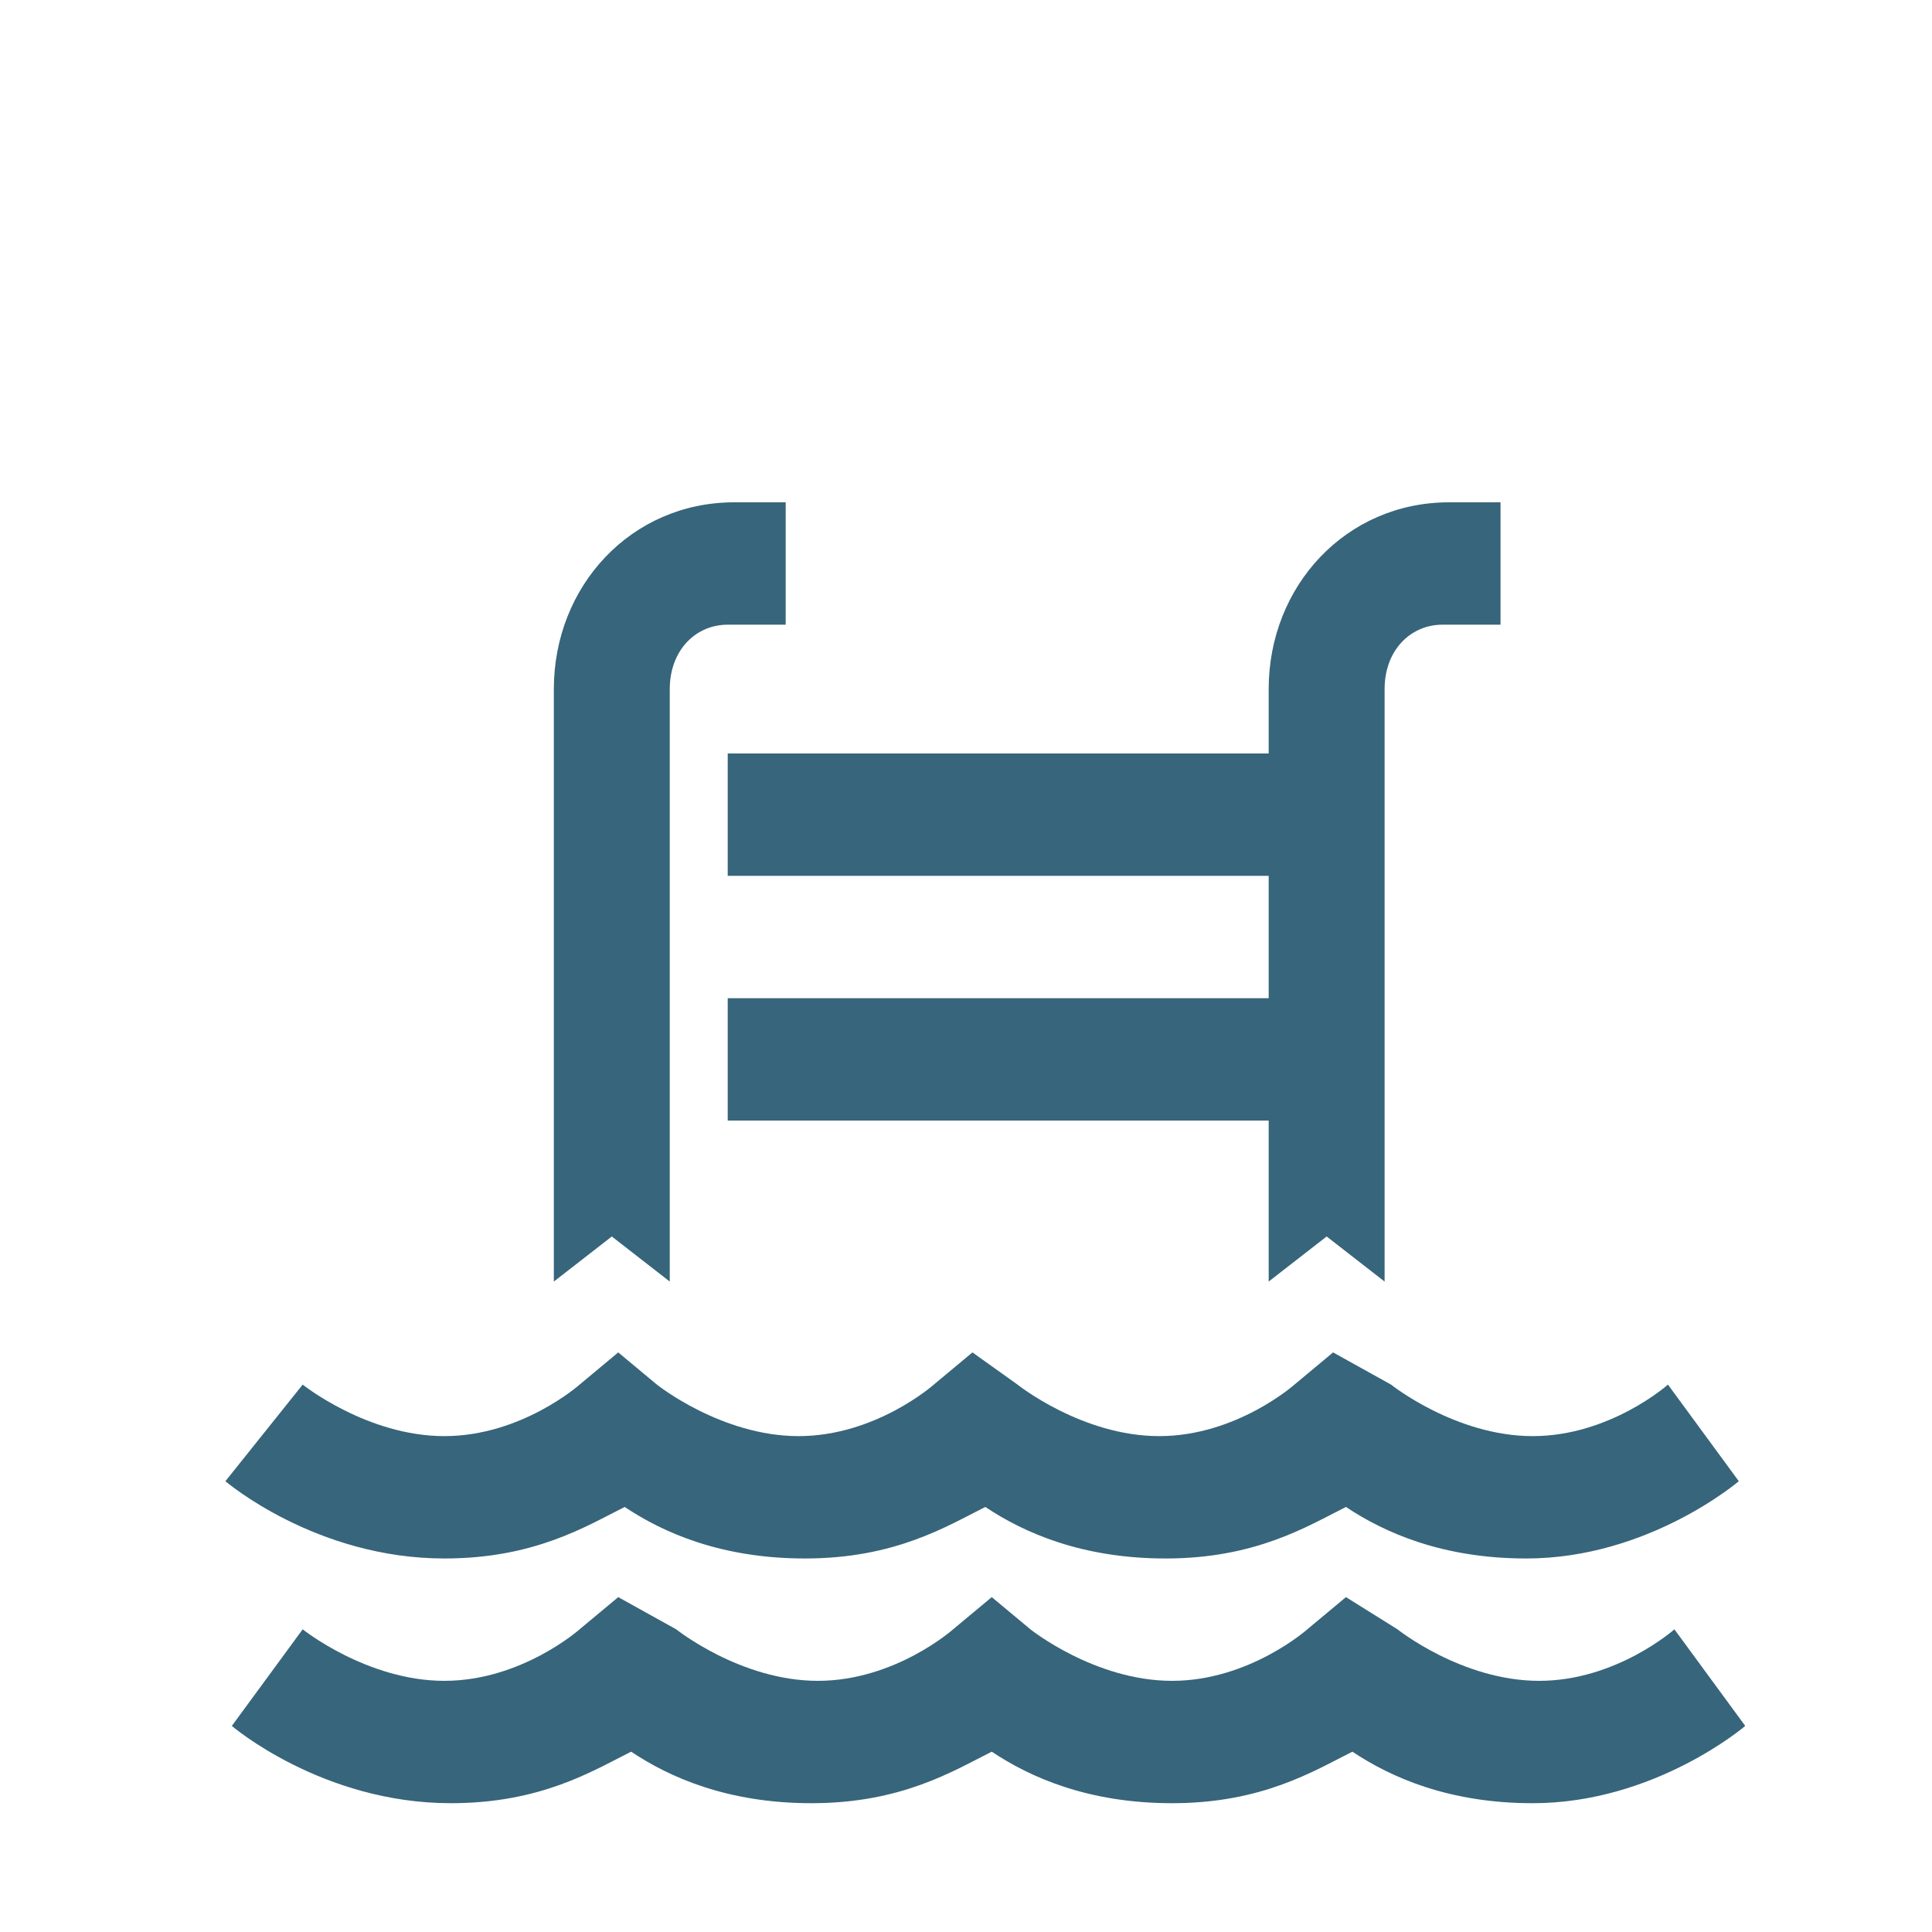 <?xml version="1.0" encoding="utf-8"?>
<!-- Generator: Adobe Illustrator 19.2.1, SVG Export Plug-In . SVG Version: 6.00 Build 0)  -->
<svg version="1.1" id="Layer_1" xmlns="http://www.w3.org/2000/svg" xmlns:xlink="http://www.w3.org/1999/xlink" x="0px" y="0px"
	 viewBox="0 0 30 30" style="enable-background:new 0 0 30 30;" xml:space="preserve">
<style type="text/css">
	.st0{fill:#37657B;}
</style>
<g>
	<g id="surface1_1_">
		<path class="st0" d="M11.4,7.8c-1.6,0-2.8,1.3-2.8,2.9v9.2l0.9-0.7l0.9,0.7v-9.2c0-0.6,0.4-1,0.9-1h0.9V7.8H11.4z M22.5,7.8
			c-1.6,0-2.8,1.3-2.8,2.9v1h-8.4v1.9h8.4v1.9h-8.4v1.9h8.4v2.5l0.9-0.7l0.9,0.7v-9.2c0-0.6,0.4-1,0.9-1h0.9V7.8H22.5z M9.6,21
			L9,21.5c0,0-0.9,0.8-2.1,0.8s-2.2-0.8-2.2-0.8L3.5,23c0,0,1.4,1.2,3.4,1.2c1.4,0,2.2-0.5,2.8-0.8c0.6,0.4,1.5,0.8,2.8,0.8
			c1.4,0,2.2-0.5,2.8-0.8c0.6,0.4,1.5,0.8,2.8,0.8c1.4,0,2.2-0.5,2.8-0.8c0.6,0.4,1.5,0.8,2.8,0.8c1.9,0,3.3-1.2,3.3-1.2l-1.1-1.5
			c0,0-0.9,0.8-2.1,0.8c-1.2,0-2.2-0.8-2.2-0.8L20.7,21l-0.6,0.5c0,0-0.9,0.8-2.1,0.8c-1.2,0-2.2-0.8-2.2-0.8L15.1,21l-0.6,0.5
			c0,0-0.9,0.8-2.1,0.8s-2.2-0.8-2.2-0.8L9.6,21z M9.6,24.8L9,25.3c0,0-0.9,0.8-2.1,0.8s-2.2-0.8-2.2-0.8l-1.1,1.5
			c0,0,1.4,1.2,3.4,1.2c1.4,0,2.2-0.5,2.8-0.8c0.6,0.4,1.5,0.8,2.8,0.8c1.4,0,2.2-0.5,2.8-0.8c0.6,0.4,1.5,0.8,2.8,0.8
			c1.4,0,2.2-0.5,2.8-0.8c0.6,0.4,1.5,0.8,2.8,0.8c1.9,0,3.3-1.2,3.3-1.2l-1.1-1.5c0,0-0.9,0.8-2.1,0.8c-1.2,0-2.2-0.8-2.2-0.8
			l-0.8-0.5l-0.6,0.5c0,0-0.9,0.8-2.1,0.8c-1.2,0-2.2-0.8-2.2-0.8l-0.6-0.5l-0.6,0.5c0,0-0.9,0.8-2.1,0.8s-2.2-0.8-2.2-0.8L9.6,24.8
			z"/>
	</g>
</g>
</svg>
